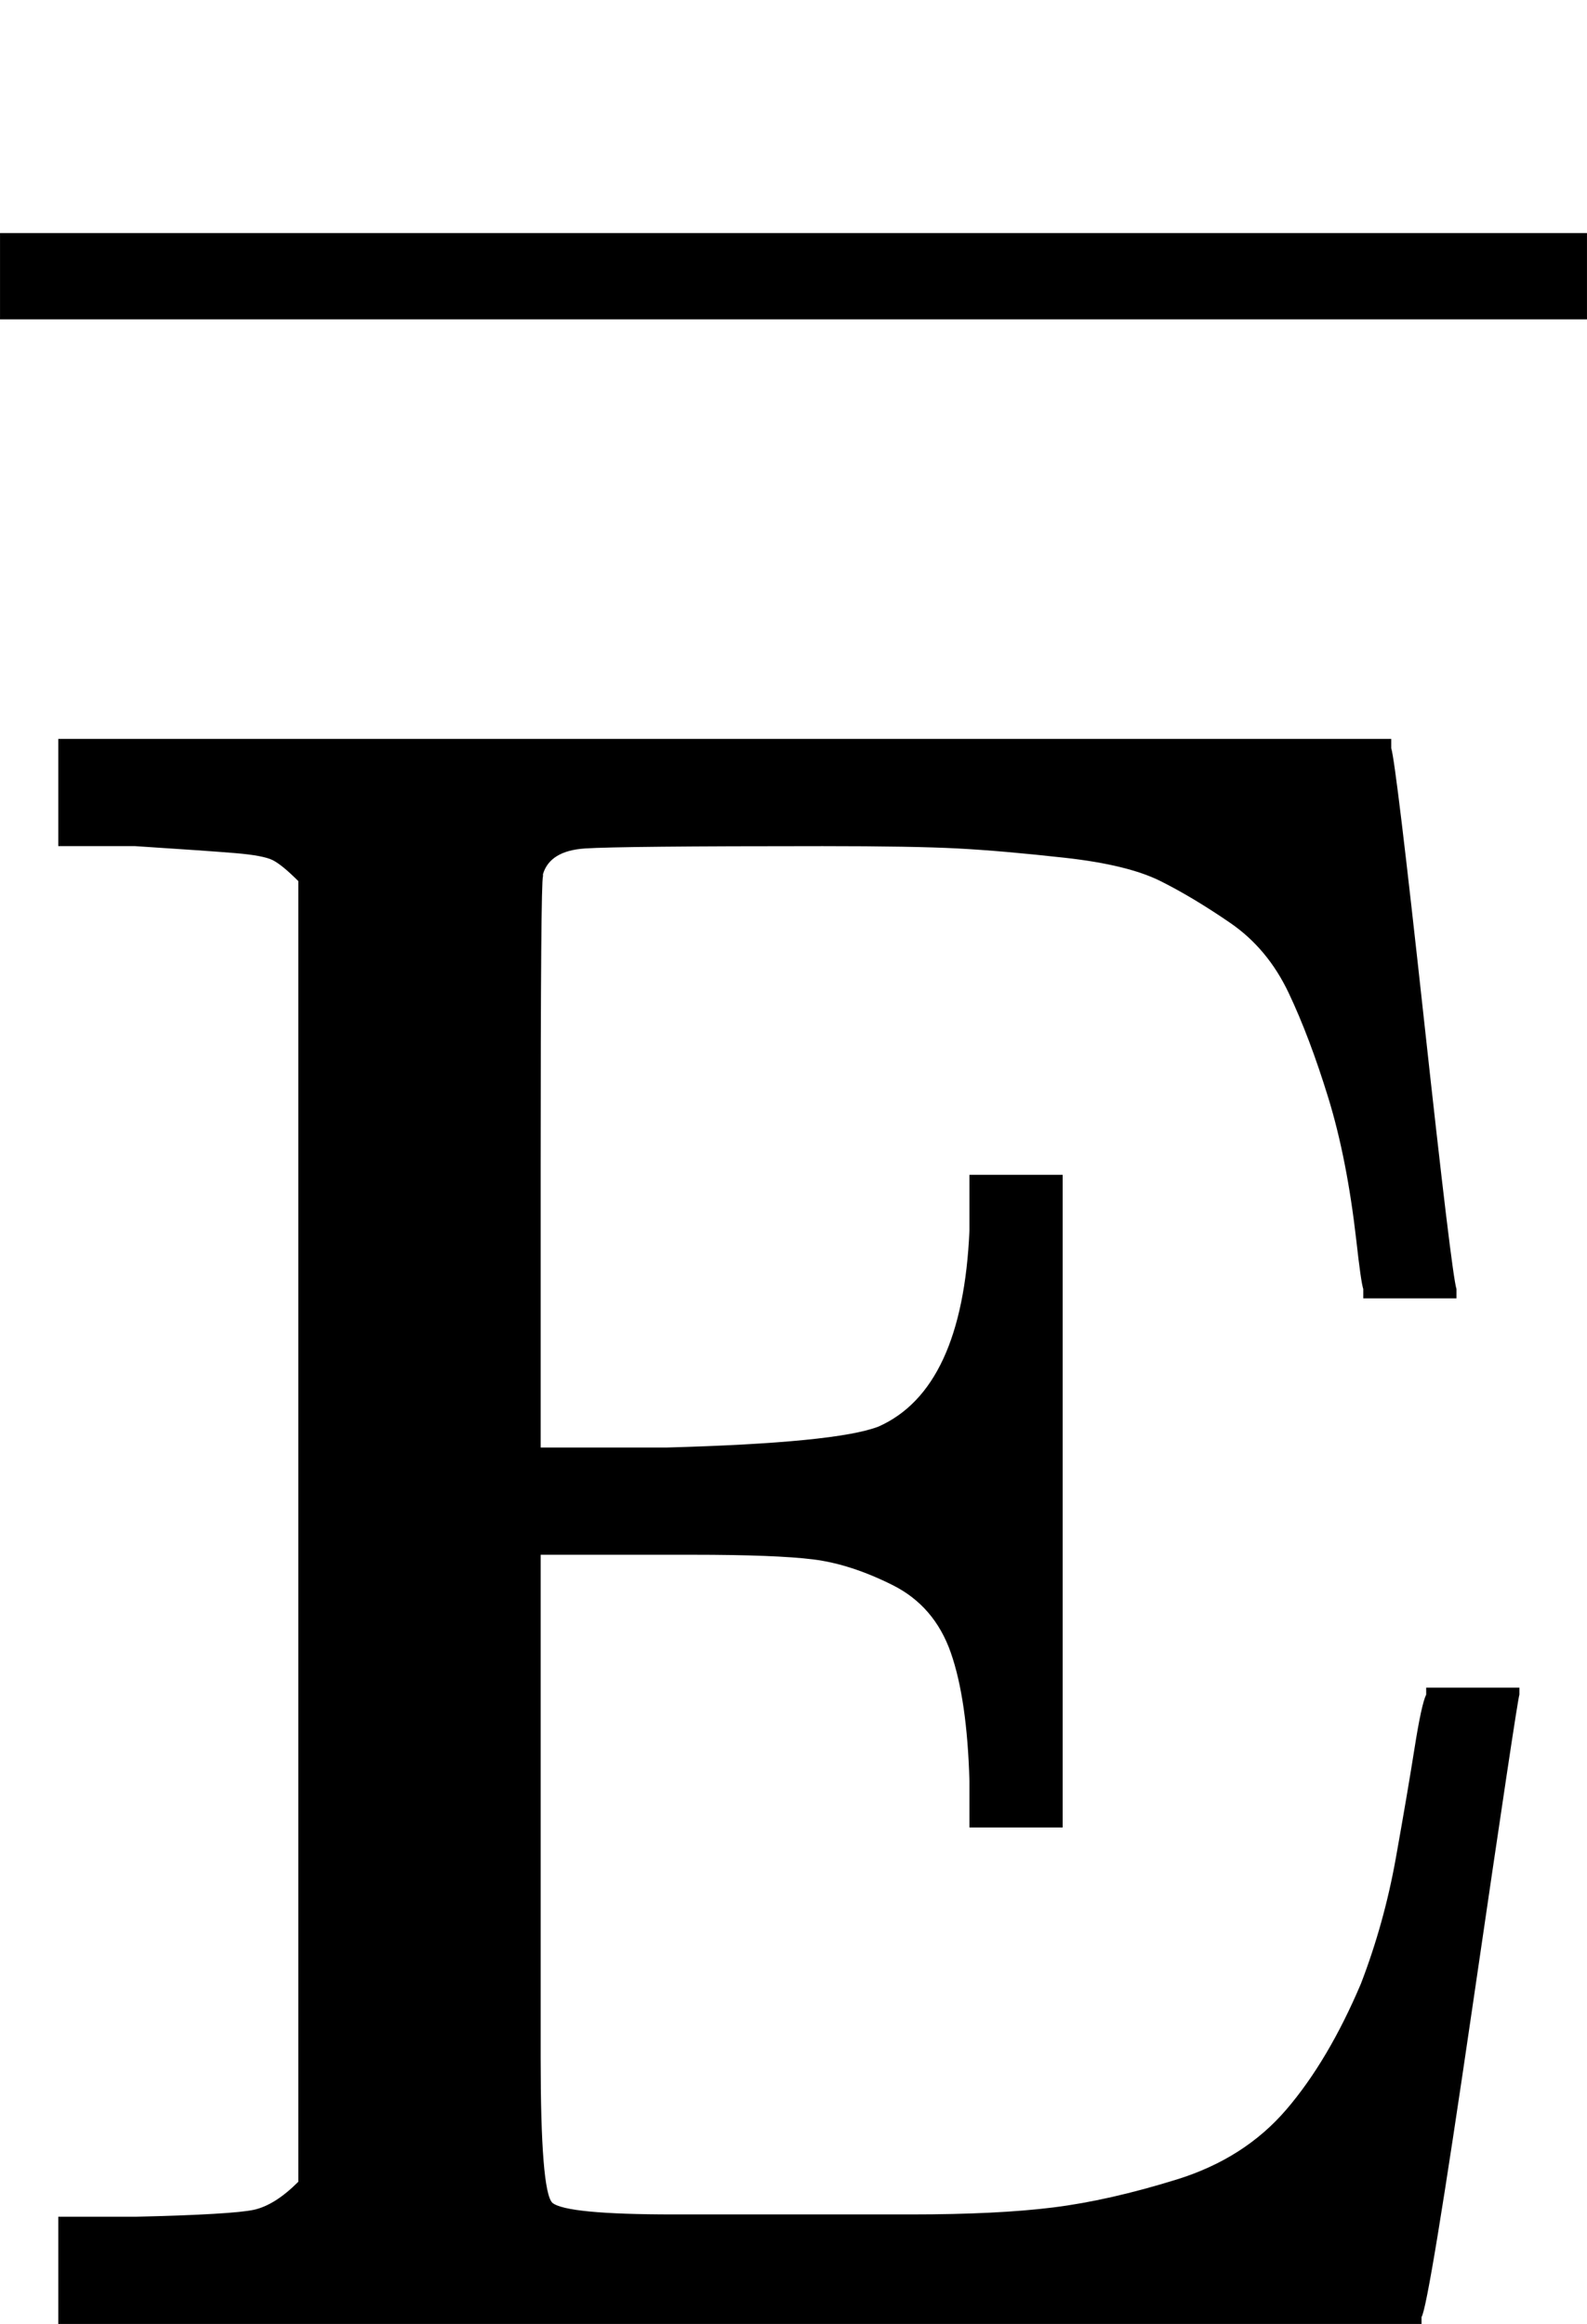 <svg style="vertical-align: 0;" xmlns="http://www.w3.org/2000/svg" width="1.541ex" height="2.256ex" role="img" focusable="false" viewBox="0 -997 681 997" xmlns:xlink="http://www.w3.org/1999/xlink"><defs><path id="MJX-1-TEX-N-45" d="M128 619Q121 626 117 628T101 631T58 634H25V680H597V676Q599 670 611 560T625 444V440H585V444Q584 447 582 465Q578 500 570 526T553 571T528 601T498 619T457 629T411 633T353 634Q266 634 251 633T233 622Q233 622 233 621Q232 619 232 497V376H286Q359 378 377 385Q413 401 416 469Q416 471 416 473V493H456V213H416V233Q415 268 408 288T383 317T349 328T297 330Q290 330 286 330H232V196V114Q232 57 237 52Q243 47 289 47H340H391Q428 47 452 50T505 62T552 92T584 146Q594 172 599 200T607 247T612 270V273H652V270Q651 267 632 137T610 3V0H25V46H58Q100 47 109 49T128 61V619Z"></path><path id="MJX-1-TEX-S4-2013" d="M0 248V285H499V248H0Z"></path></defs><g stroke="currentColor" fill="currentColor" stroke-width="0" transform="scale(1,-1)"><g data-mml-node="math"><g data-mml-node="mover"><g data-mml-node="mi"><use data-c="45" xlink:href="#MJX-1-TEX-N-45"></use></g><g data-mml-node="mo" transform="translate(0,612)"><svg width="681" height="237" x="0" y="148" viewBox="170.3 148 681 237"><use data-c="2013" xlink:href="#MJX-1-TEX-S4-2013" transform="scale(2.043,1)"></use></svg></g></g></g></g></svg>
